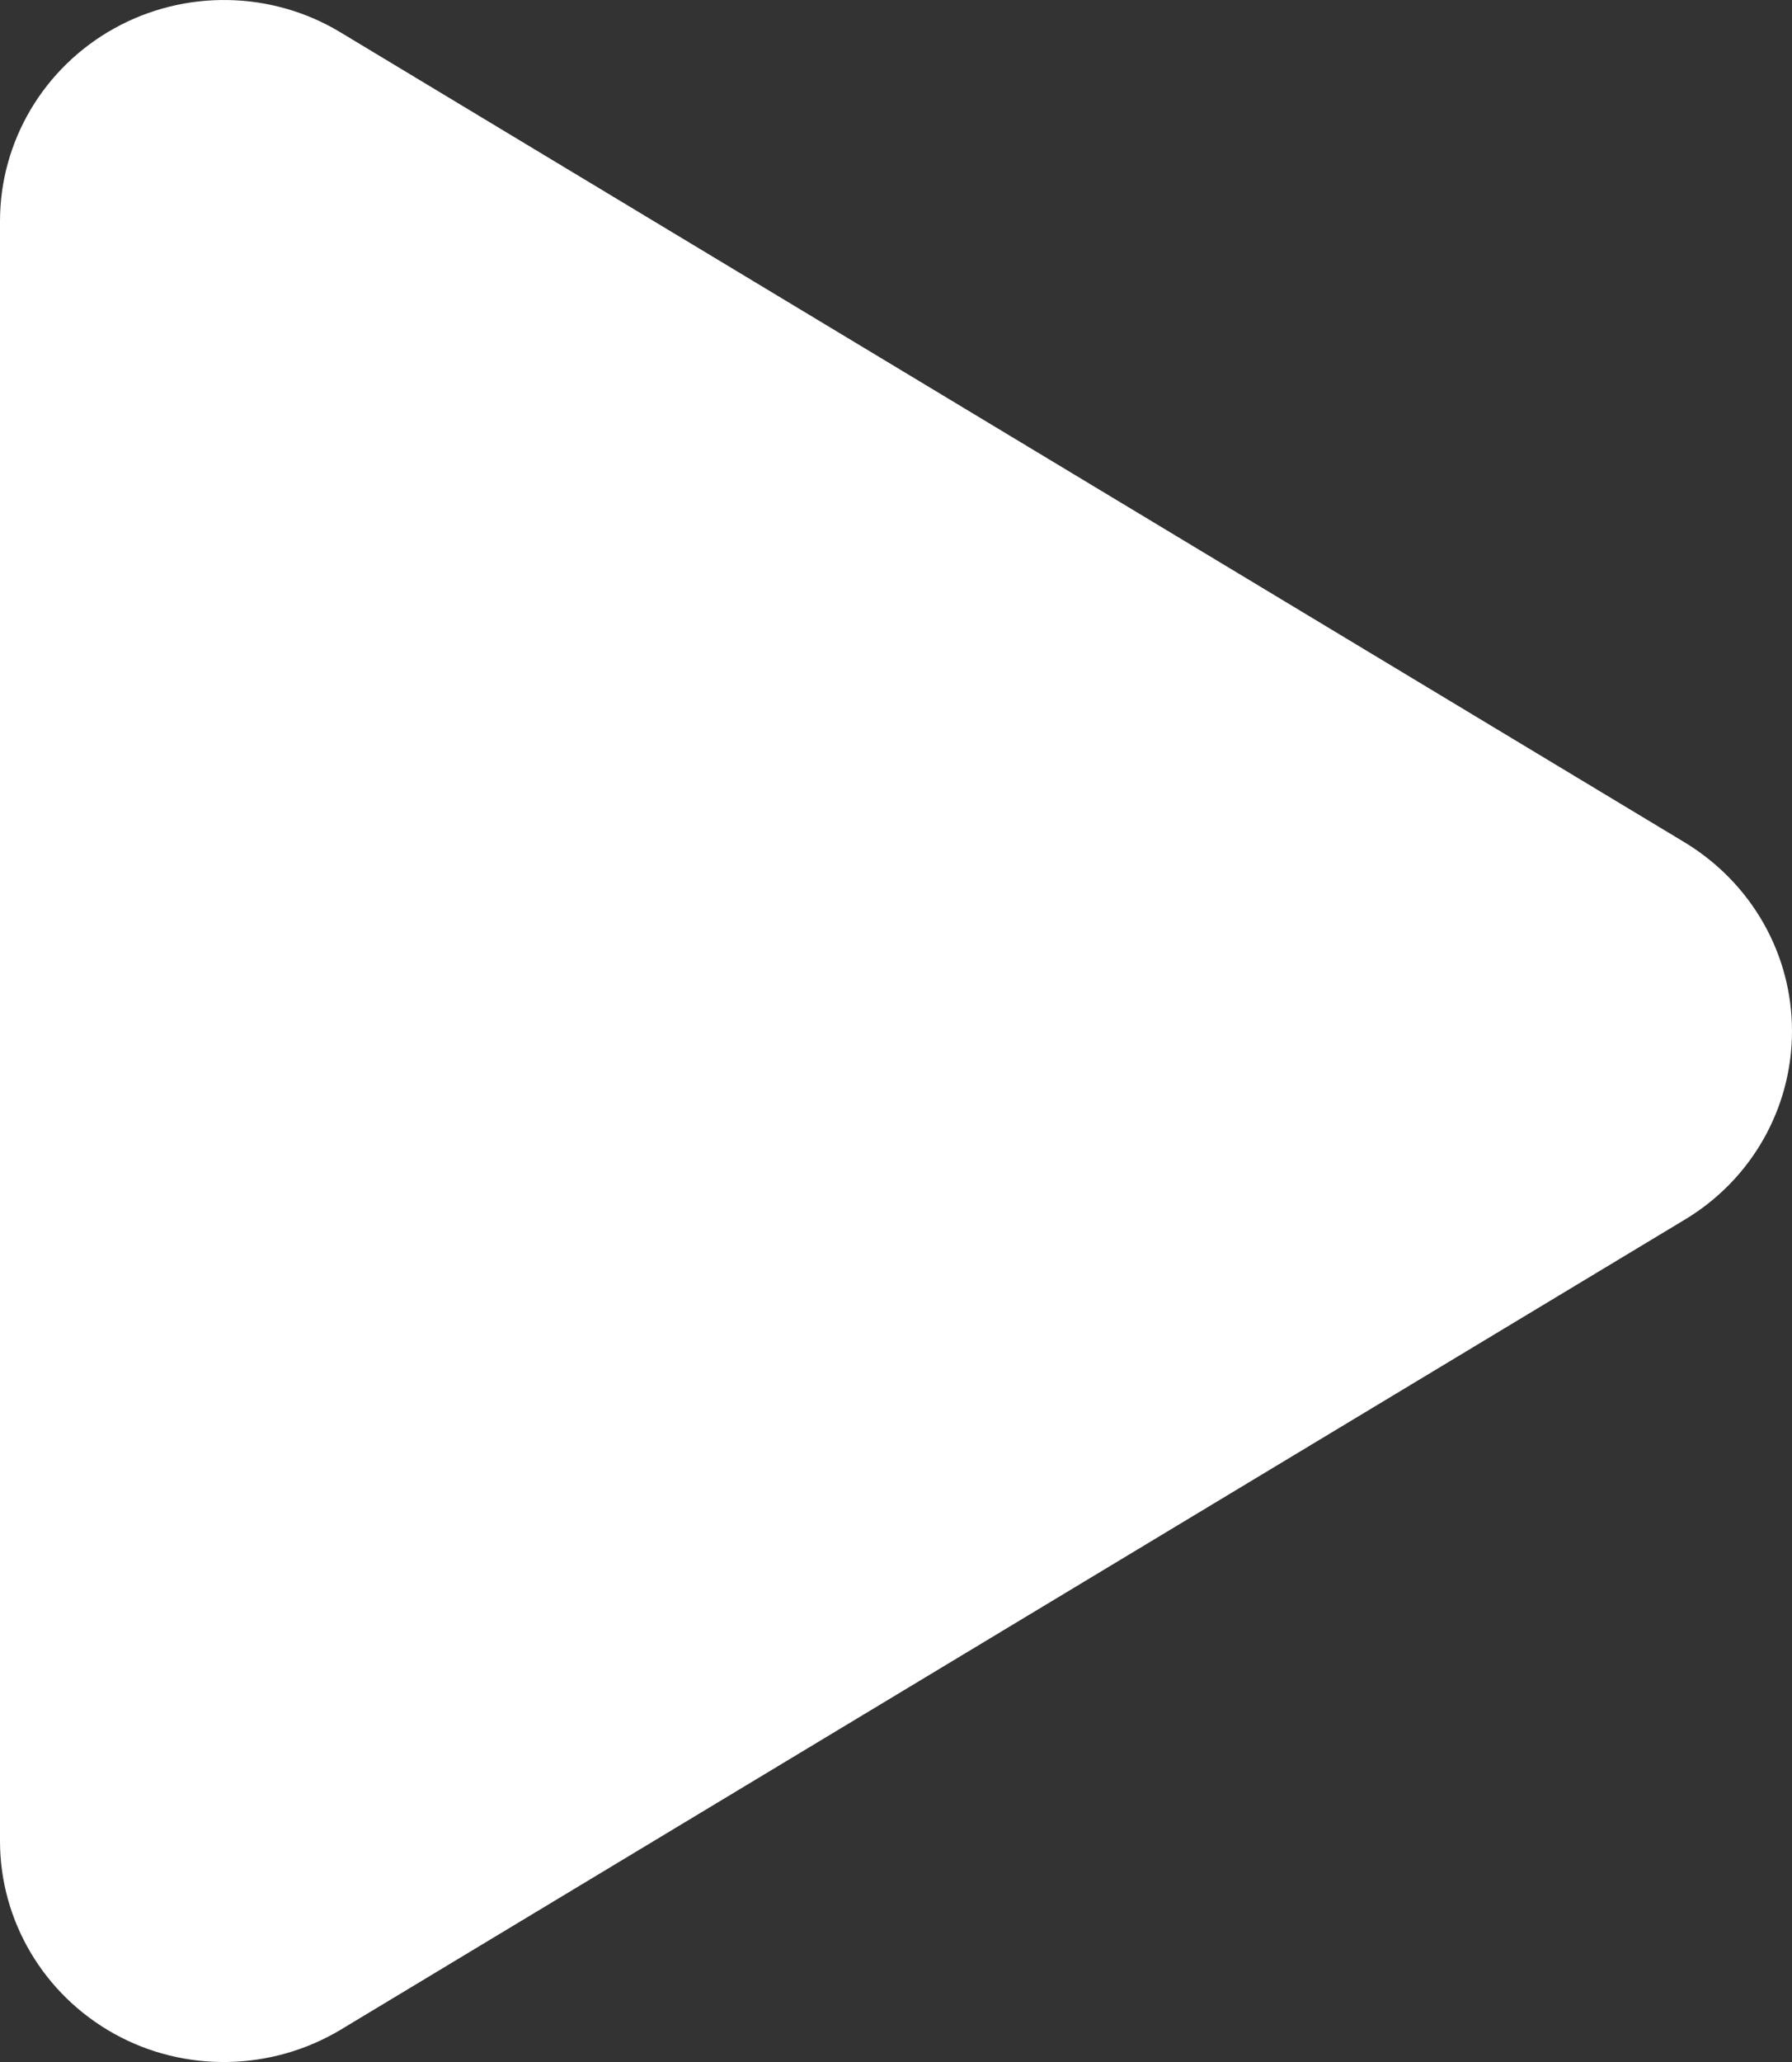 <svg width="20" height="23" viewBox="0 0 20 23" fill="none" xmlns="http://www.w3.org/2000/svg">
<rect x="0" y="0" width="20" height="23" fill="#333333" stroke="none"/>
<path d="M3.802 0.362C3.031 -0.105 2.062 -0.12 1.276 0.316C0.49 0.752 0 1.574 0 2.467V20.535C0 21.428 0.49 22.25 1.276 22.686C2.062 23.122 3.031 23.102 3.802 22.64L18.802 13.605C19.547 13.159 20 12.363 20 11.501C20 10.639 19.547 9.848 18.802 9.396L3.802 0.362Z" fill="white"/>
</svg>
